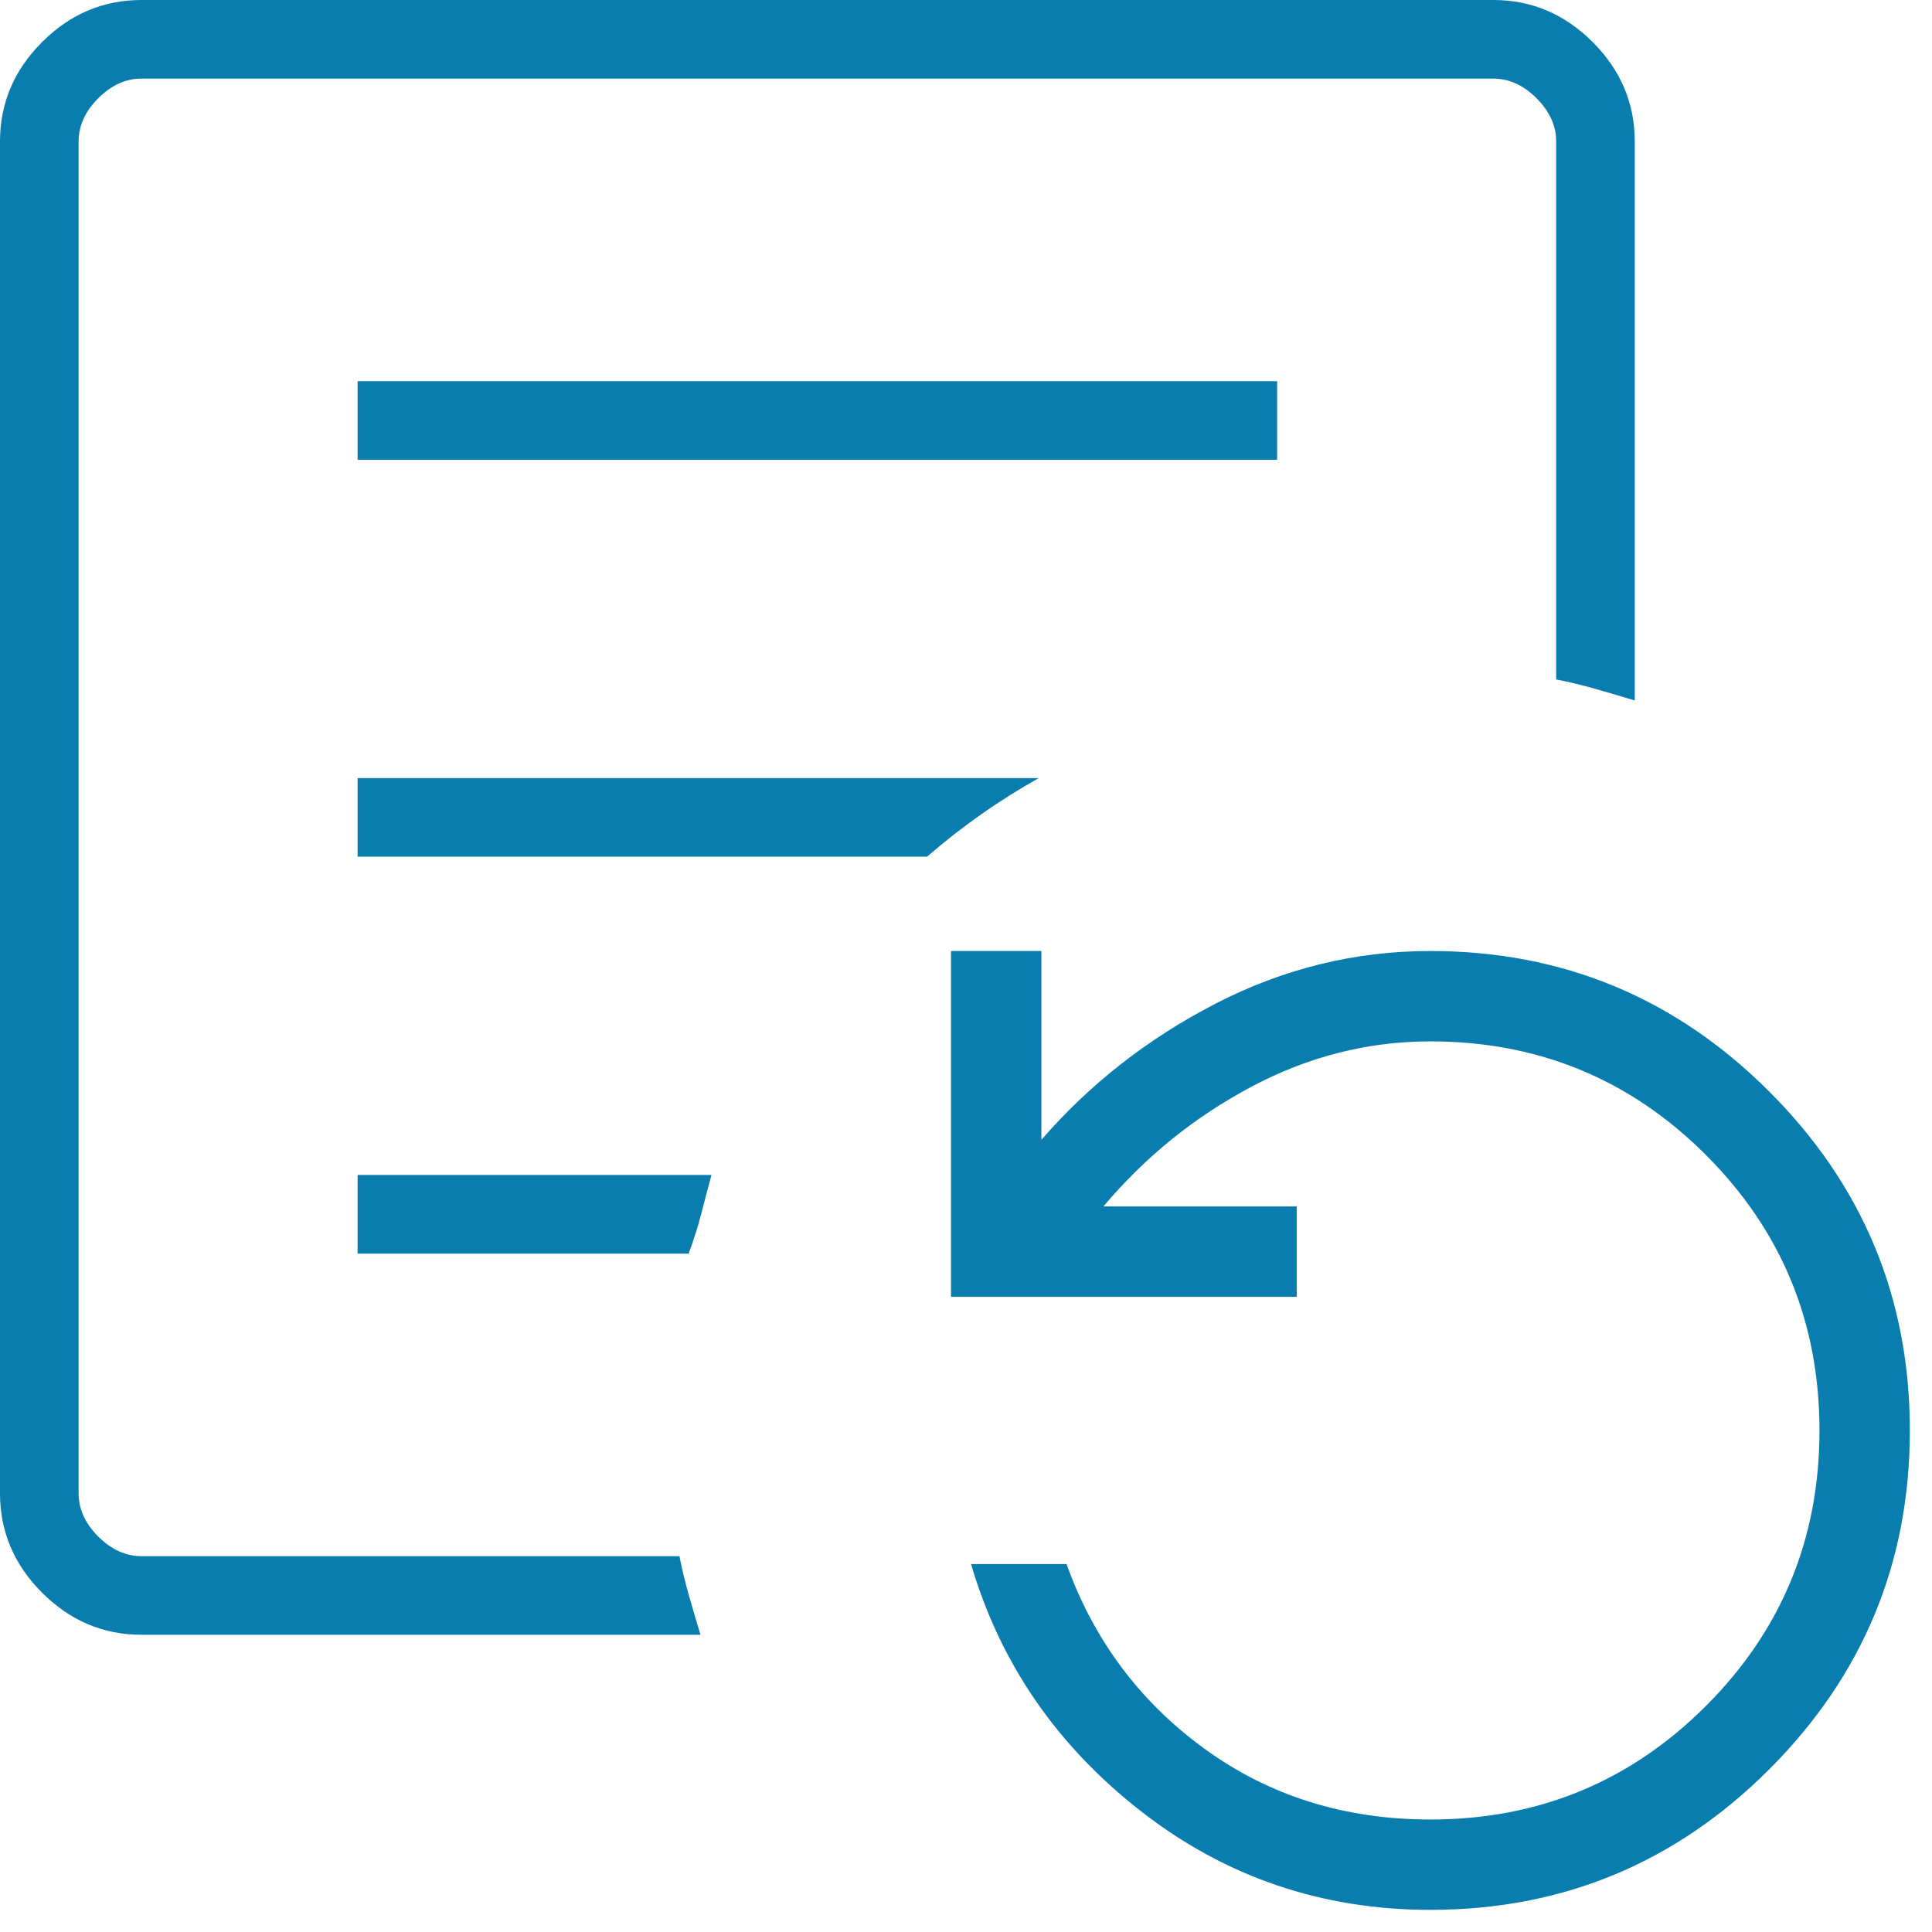 <svg xmlns="http://www.w3.org/2000/svg" width="54" height="54" viewBox="0 0 54 54" fill="none"><g clip-path="url(#clip0_601_749)"><path d="M9.995 12.851H35.697V10.654H9.995V12.851zm0 11.094H25.911C26.397 23.523 26.903 23.127 27.429 22.758 27.954 22.388 28.49 22.052 29.035 21.748H9.995v2.197zm0 11.094H19.247C19.395 34.643 19.515 34.264 19.607 33.902 19.699 33.54 19.792 33.186 19.886 32.841H9.995v2.197zM3.954 45.692C2.886 45.692 1.96 45.3 1.176 44.516.392 43.732.0 42.806.0 41.738V3.954C0 2.886.392 1.96 1.176 1.176 1.96.392 2.886.0 3.954.0H41.738c1.068.0 1.994.392 2.778 1.176C45.3 1.96 45.692 2.886 45.692 3.954V19.578C45.355 19.476 44.995 19.37 44.61 19.26 44.226 19.15 43.854 19.061 43.496 18.991V3.954C43.496 3.515 43.312 3.112 42.946 2.746 42.58 2.38 42.178 2.197 41.738 2.197H3.954c-.439.0-.842.183-1.208.549-.366.366-.549.769-.549 1.208V41.738C2.197 42.178 2.38 42.58 2.746 42.946 3.112 43.312 3.515 43.496 3.954 43.496H18.991C19.061 43.854 19.15 44.226 19.26 44.61 19.37 44.995 19.476 45.355 19.578 45.692H3.954zM39.981 53.381C36.946 53.381 34.25 52.463 31.894 50.627c-2.356-1.836-3.94-4.14-4.753-6.911h2.669c.765 2.131 2.053 3.853 3.864 5.168 1.81 1.314 3.913 1.972 6.307 1.972 3.017.0 5.583-1.058 7.7-3.174s3.174-4.683 3.174-7.7S49.797 34.397 47.68 32.281s-4.683-3.174-7.7-3.174c-1.746.0-3.416.424-5.009 1.271-1.593.848-2.969 1.962-4.13 3.342h5.404v2.526H26.581V26.581h2.526v5.278c1.358-1.567 2.986-2.838 4.882-3.814C35.886 27.069 37.883 26.581 39.981 26.581c3.694.0 6.851 1.31 9.471 3.929C52.071 33.13 53.381 36.287 53.381 39.981c0 3.694-1.31 6.851-3.929 9.471C46.832 52.071 43.675 53.381 39.981 53.381z" fill="#097dae"></path></g><defs><clipPath id="clip0_601_749"><rect width="54" height="54" fill="#fff"></rect></clipPath></defs></svg>